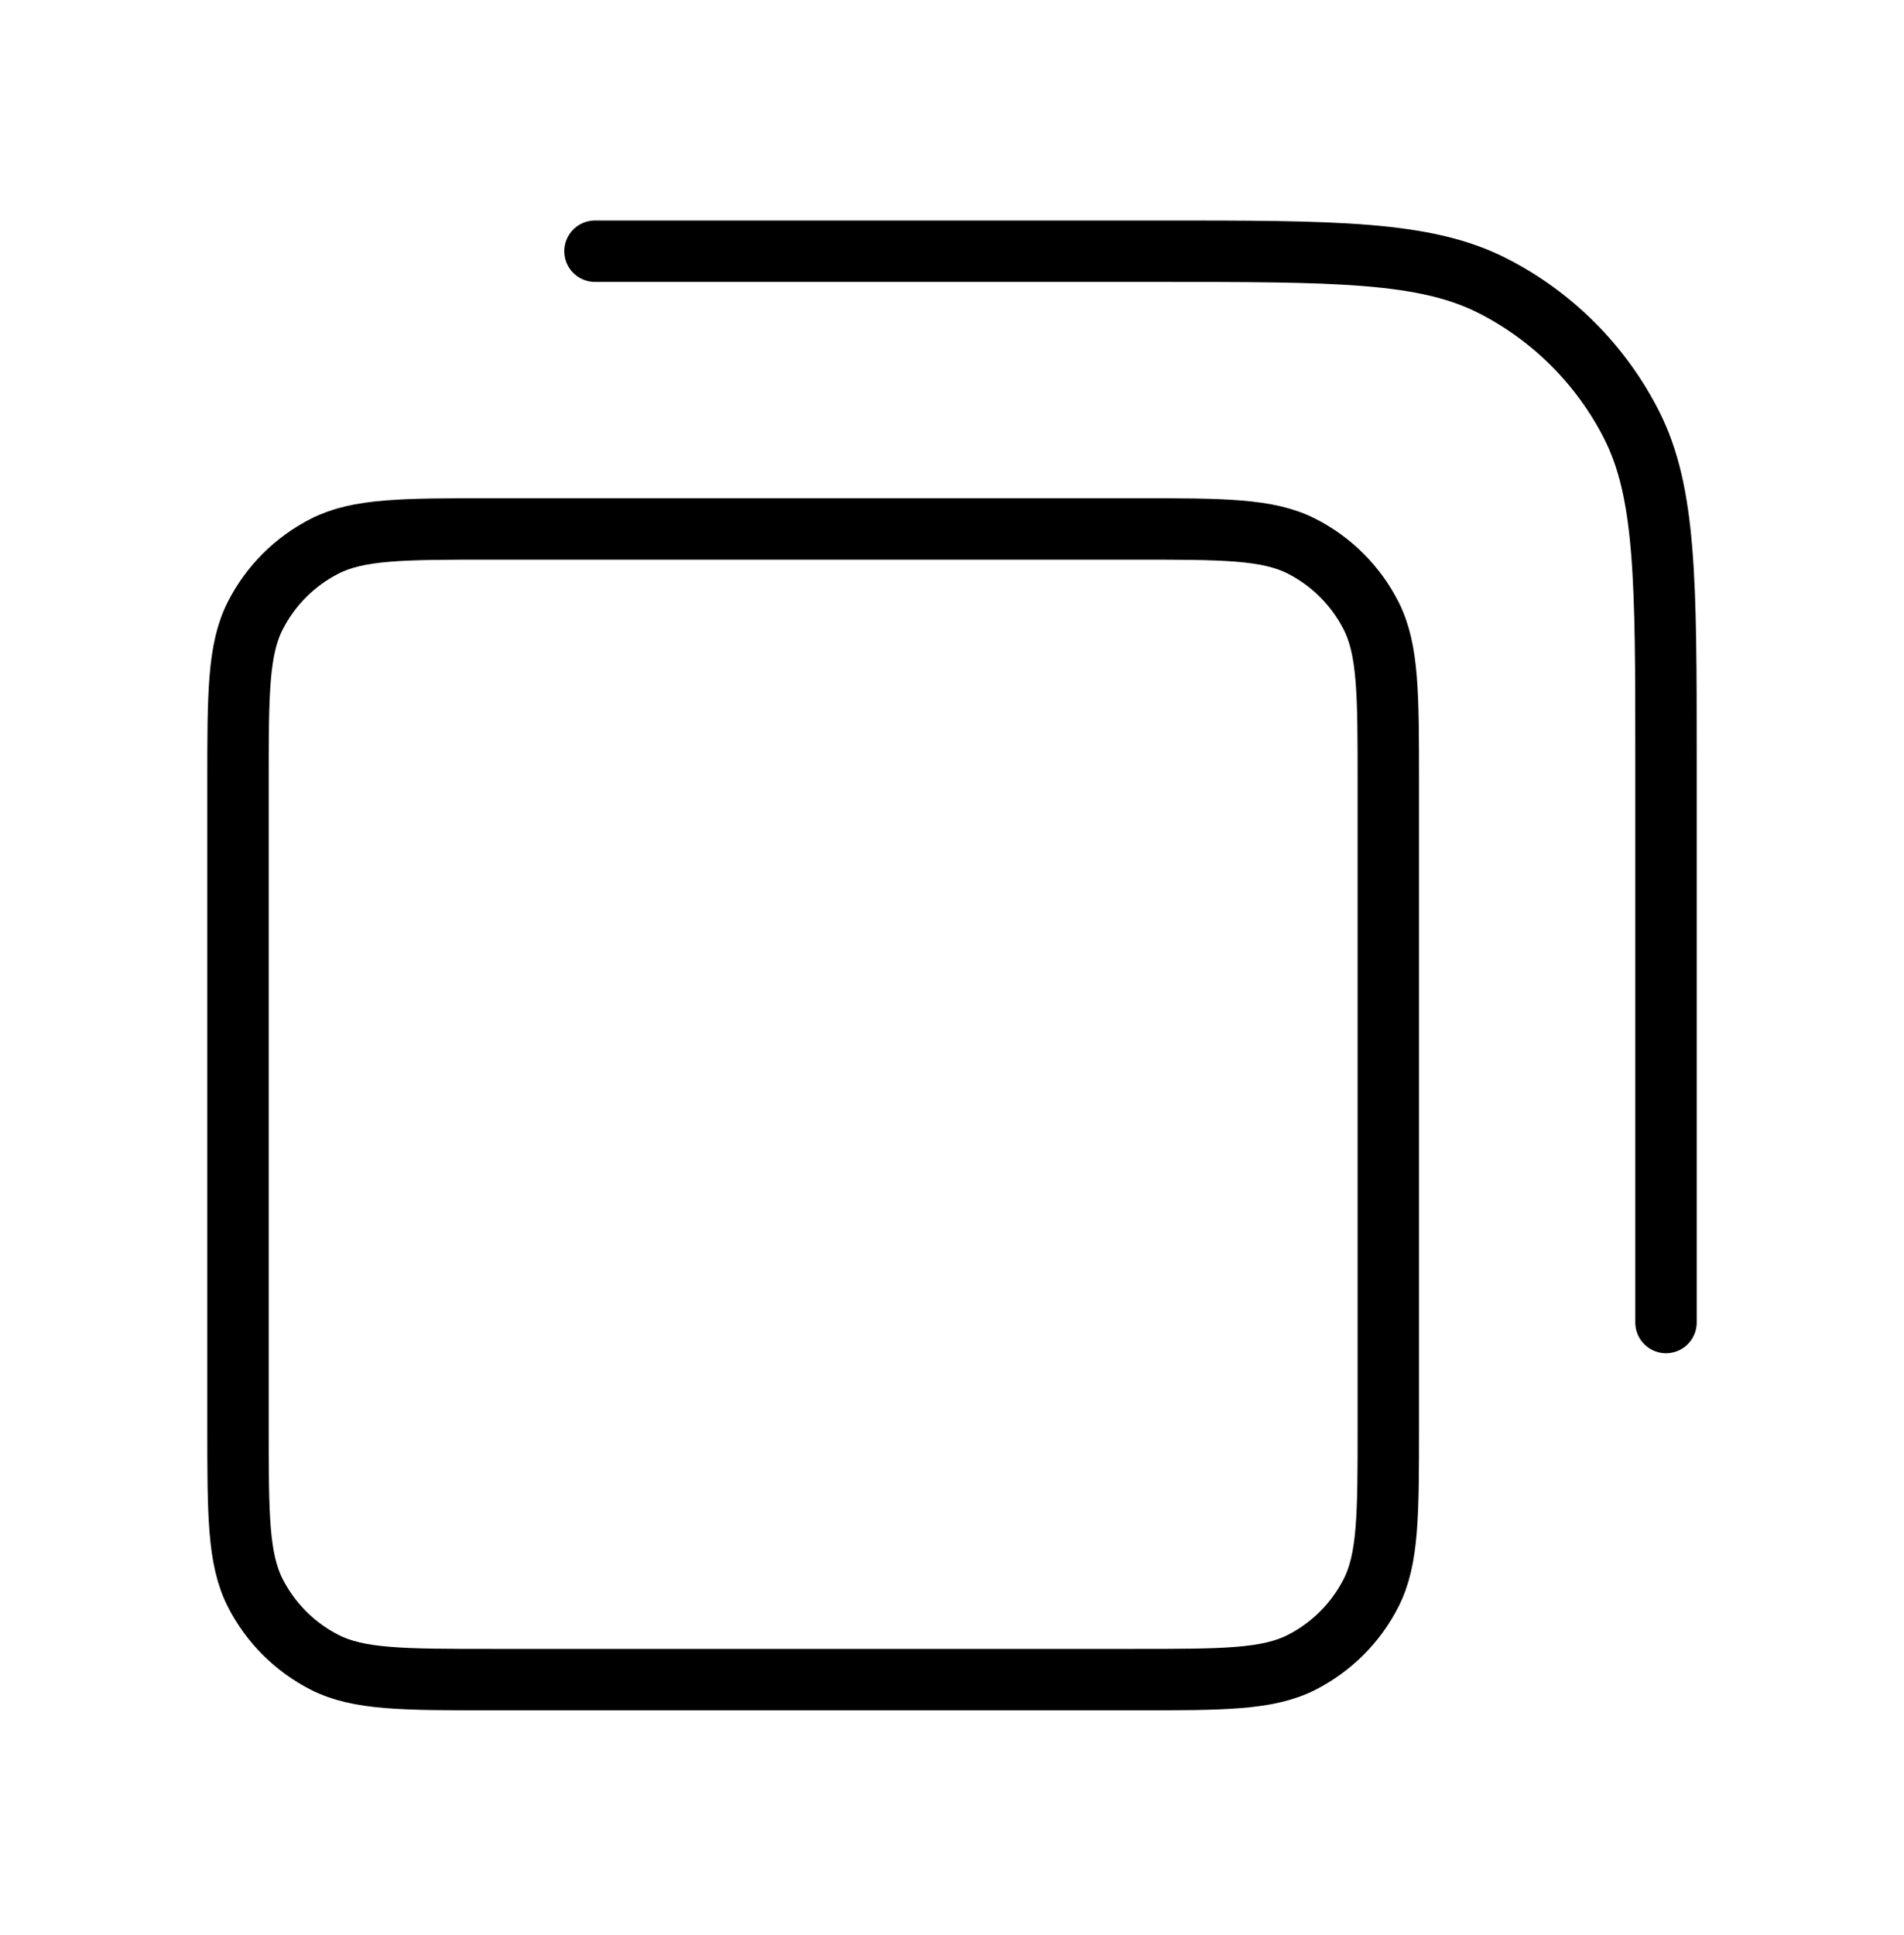 <svg width="62" height="63" viewBox="0 0 62 63" fill="none" xmlns="http://www.w3.org/2000/svg">
<path d="M19.375 8.178H37.717C43.504 8.178 46.398 8.178 48.608 9.304C50.552 10.295 52.133 11.876 53.124 13.82C54.25 16.03 54.25 18.924 54.25 24.711V43.053M16.017 54.678H36.942C39.835 54.678 41.282 54.678 42.387 54.115C43.359 53.619 44.15 52.829 44.645 51.857C45.208 50.752 45.208 49.305 45.208 46.411V25.486C45.208 22.593 45.208 21.146 44.645 20.04C44.15 19.068 43.359 18.278 42.387 17.782C41.282 17.219 39.835 17.219 36.942 17.219H16.017C13.123 17.219 11.676 17.219 10.571 17.782C9.599 18.278 8.808 19.068 8.313 20.04C7.75 21.146 7.75 22.593 7.75 25.486V46.411C7.75 49.305 7.75 50.752 8.313 51.857C8.808 52.829 9.599 53.619 10.571 54.115C11.676 54.678 13.123 54.678 16.017 54.678Z" stroke="black" stroke-width="2" stroke-linecap="round" stroke-linejoin="round"/>
</svg>
